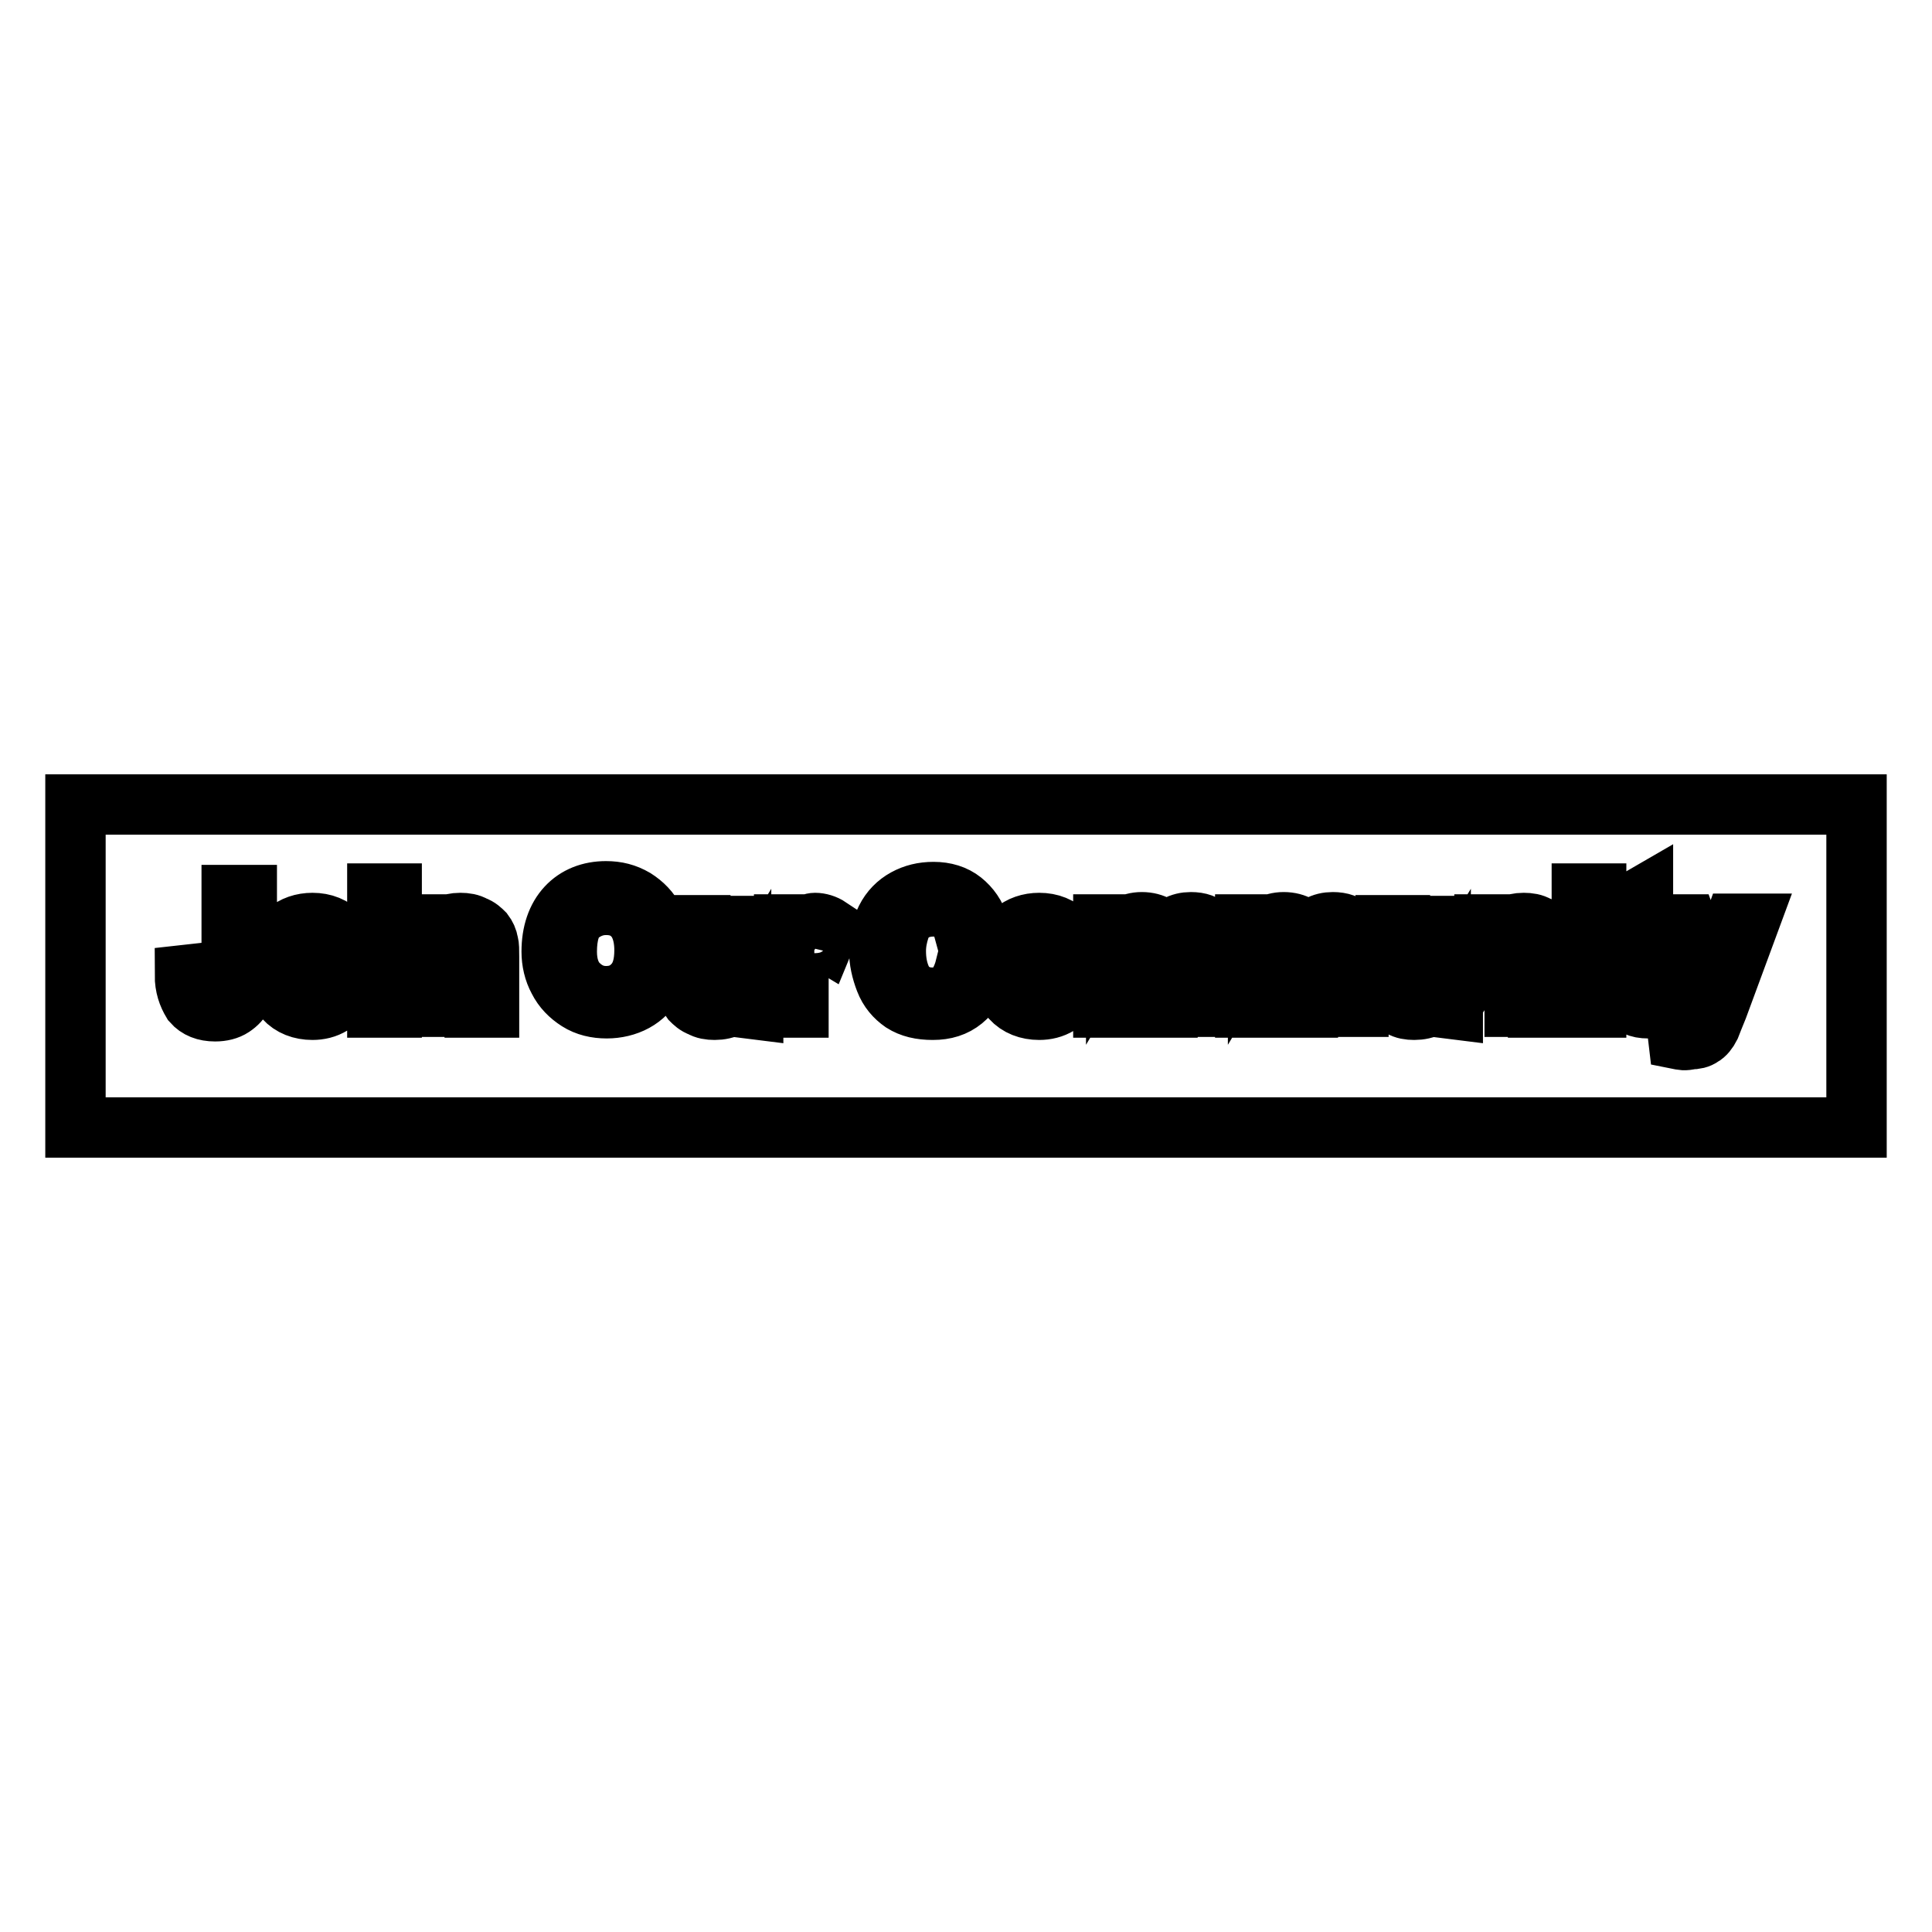 <?xml version="1.0" encoding="utf-8"?>
<!-- Svg Vector Icons : http://www.onlinewebfonts.com/icon -->
<!DOCTYPE svg PUBLIC "-//W3C//DTD SVG 1.1//EN" "http://www.w3.org/Graphics/SVG/1.1/DTD/svg11.dtd">
<svg version="1.1" xmlns="http://www.w3.org/2000/svg" xmlns:xlink="http://www.w3.org/1999/xlink" x="0px" y="0px" viewBox="0 0 256 256" enable-background="new 0 0 256 256" xml:space="preserve">
<g><g><path stroke-width="8" fill-opacity="0" stroke="#000000"  d="M24.5,129.2l1.8-0.2c0,1.2,0.3,2,0.6,2.4s0.9,0.7,1.6,0.7c0.5,0,0.9-0.1,1.3-0.3c0.4-0.2,0.6-0.6,0.7-0.9c0.1-0.4,0.2-1,0.2-1.9v-10.4h2v10.3c0,1.3-0.1,2.2-0.5,2.9c-0.3,0.7-0.8,1.2-1.4,1.6c-0.6,0.4-1.4,0.6-2.3,0.6c-1.3,0-2.3-0.4-3-1.2C24.9,131.8,24.5,130.7,24.5,129.2L24.5,129.2z M36.3,128c0-2,0.6-3.5,1.7-4.5c0.9-0.8,2.1-1.2,3.4-1.2c1.5,0,2.7,0.5,3.7,1.5c1,1,1.4,2.3,1.4,4.1c0,1.4-0.2,2.5-0.6,3.3c-0.4,0.8-1,1.4-1.9,1.9c-0.8,0.5-1.7,0.7-2.6,0.7c-1.5,0-2.8-0.5-3.7-1.5C36.8,131.3,36.3,129.8,36.3,128L36.3,128L36.3,128z M38.2,128c0,1.4,0.3,2.5,0.9,3.2c0.6,0.7,1.4,1,2.3,1c0.9,0,1.7-0.3,2.3-1.1c0.6-0.7,0.9-1.8,0.9-3.2c0-1.3-0.3-2.4-0.9-3.1c-0.6-0.7-1.4-1-2.3-1c-0.9,0-1.7,0.3-2.3,1C38.6,125.5,38.2,126.6,38.2,128L38.2,128L38.2,128z M50,120.5v-2.1h1.9v2.1H50z M50,133.5v-11h1.9v11H50z M55.8,133.5v-11h1.7v1.6c0.8-1.2,2-1.8,3.5-1.8c0.7,0,1.3,0.1,1.8,0.4c0.6,0.2,1,0.6,1.3,0.9c0.3,0.4,0.5,0.8,0.6,1.4c0.1,0.3,0.1,0.9,0.1,1.8v6.7h-1.9v-6.7c0-0.7-0.1-1.3-0.2-1.7c-0.1-0.4-0.4-0.7-0.8-0.9c-0.4-0.2-0.8-0.3-1.3-0.3c-0.8,0-1.5,0.2-2,0.7c-0.6,0.5-0.9,1.4-0.9,2.8v6H55.8L55.8,133.5L55.8,133.5z M73.1,126.1c0-2.5,0.7-4.5,2-5.9c1.3-1.4,3.1-2.1,5.2-2.1c1.4,0,2.6,0.3,3.8,1c1.1,0.7,2,1.6,2.6,2.8c0.6,1.2,0.9,2.5,0.9,4c0,1.5-0.3,2.9-0.9,4.1c-0.6,1.2-1.5,2.1-2.6,2.7c-1.1,0.6-2.4,0.9-3.7,0.9c-1.4,0-2.7-0.3-3.8-1c-1.1-0.7-2-1.6-2.6-2.8C73.4,128.7,73.1,127.4,73.1,126.1L73.1,126.1L73.1,126.1z M75.1,126.1c0,1.8,0.5,3.3,1.5,4.3c1,1,2.2,1.6,3.7,1.6c1.5,0,2.7-0.5,3.7-1.6s1.4-2.6,1.4-4.5c0-1.2-0.2-2.3-0.6-3.2c-0.4-0.9-1-1.6-1.8-2.1c-0.8-0.5-1.7-0.7-2.7-0.7c-1.4,0-2.6,0.5-3.7,1.4C75.6,122.2,75.1,123.9,75.1,126.1L75.1,126.1L75.1,126.1z M98.2,133.5v-1.6c-0.8,1.3-2,1.9-3.5,1.9c-0.7,0-1.3-0.1-1.8-0.4c-0.6-0.2-1-0.6-1.3-0.9c-0.3-0.4-0.5-0.8-0.6-1.4c-0.1-0.4-0.1-0.9-0.1-1.7v-6.8h1.9v6.1c0,1,0,1.6,0.1,2c0.1,0.5,0.4,0.9,0.7,1.2c0.4,0.3,0.8,0.4,1.4,0.4c0.6,0,1.1-0.1,1.6-0.4s0.8-0.7,1-1.2c0.2-0.5,0.3-1.2,0.3-2.1v-5.9h1.9v11L98.2,133.5L98.2,133.5L98.2,133.5z M103.9,133.5v-11h1.7v1.7c0.4-0.8,0.8-1.3,1.2-1.5s0.8-0.4,1.2-0.4c0.6,0,1.3,0.2,1.9,0.6l-0.7,1.7c-0.5-0.3-0.9-0.4-1.3-0.4c-0.4,0-0.8,0.1-1.1,0.4c-0.3,0.2-0.6,0.6-0.7,1c-0.2,0.6-0.3,1.4-0.3,2.2v5.7H103.9L103.9,133.5z M127.9,128.2l2,0.5c-0.4,1.6-1.2,2.9-2.3,3.8s-2.4,1.3-4,1.3c-1.6,0-2.9-0.3-4-1c-1-0.7-1.8-1.6-2.3-2.9c-0.5-1.3-0.8-2.6-0.8-4c0-1.6,0.3-2.9,0.9-4.1c0.6-1.2,1.5-2.1,2.6-2.7s2.3-0.9,3.7-0.9c1.5,0,2.8,0.4,3.8,1.2c1,0.8,1.8,1.9,2.2,3.3l-2,0.5c-0.3-1.1-0.9-1.9-1.5-2.4c-0.7-0.5-1.5-0.7-2.5-0.7c-1.2,0-2.1,0.3-2.9,0.8c-0.8,0.6-1.3,1.3-1.6,2.2c-0.3,0.9-0.5,1.9-0.5,2.9c0,1.3,0.2,2.4,0.6,3.4c0.4,1,1,1.7,1.7,2.1c0.8,0.5,1.6,0.7,2.6,0.7c1.1,0,2.1-0.3,2.8-1C127.1,130.4,127.6,129.4,127.9,128.2L127.9,128.2L127.9,128.2z M132.6,128c0-2,0.6-3.5,1.7-4.5c0.9-0.8,2.1-1.2,3.4-1.2c1.5,0,2.7,0.5,3.7,1.5c1,1,1.4,2.3,1.4,4.1c0,1.4-0.2,2.5-0.6,3.3c-0.4,0.8-1,1.4-1.9,1.9c-0.8,0.5-1.7,0.7-2.6,0.7c-1.5,0-2.8-0.5-3.7-1.5C133.1,131.3,132.6,129.8,132.6,128L132.6,128z M134.5,128c0,1.4,0.3,2.5,0.9,3.2c0.6,0.7,1.4,1,2.3,1c0.9,0,1.7-0.3,2.3-1.1c0.6-0.7,0.9-1.8,0.9-3.2c0-1.3-0.3-2.4-0.9-3.1c-0.6-0.7-1.4-1-2.3-1c-0.9,0-1.7,0.3-2.3,1C134.8,125.5,134.5,126.6,134.5,128L134.5,128L134.5,128z M146.2,133.5v-11h1.7v1.5c0.3-0.5,0.8-1,1.4-1.3c0.6-0.3,1.2-0.5,2-0.5c0.8,0,1.5,0.2,2,0.5c0.5,0.3,0.9,0.8,1.1,1.4c0.9-1.3,2-1.9,3.4-1.9c1.1,0,1.9,0.3,2.5,0.9c0.6,0.6,0.9,1.5,0.9,2.8v7.5h-1.9v-6.9c0-0.7-0.1-1.3-0.2-1.6c-0.1-0.3-0.3-0.6-0.6-0.8c-0.3-0.2-0.7-0.3-1.1-0.3c-0.8,0-1.4,0.3-1.9,0.8c-0.5,0.5-0.8,1.3-0.8,2.5v6.4h-1.9v-7.1c0-0.8-0.1-1.4-0.5-1.9s-0.8-0.6-1.5-0.6c-0.5,0-1,0.1-1.4,0.4s-0.8,0.7-1,1.2c-0.2,0.5-0.3,1.3-0.3,2.3v5.7H146.2L146.2,133.5L146.2,133.5z M165,133.5v-11h1.7v1.5c0.3-0.5,0.8-1,1.4-1.3c0.6-0.3,1.2-0.5,2-0.5c0.8,0,1.5,0.2,2,0.5c0.5,0.3,0.9,0.8,1.1,1.4c0.9-1.3,2-1.9,3.4-1.9c1.1,0,1.9,0.3,2.5,0.9c0.6,0.6,0.9,1.5,0.9,2.8v7.5H178v-6.9c0-0.7-0.1-1.3-0.2-1.6c-0.1-0.3-0.3-0.6-0.7-0.8c-0.3-0.2-0.7-0.3-1.1-0.3c-0.8,0-1.4,0.3-1.9,0.8c-0.5,0.5-0.8,1.3-0.8,2.5v6.4h-1.9v-7.1c0-0.8-0.1-1.4-0.5-1.9c-0.3-0.4-0.8-0.6-1.5-0.6c-0.5,0-1,0.1-1.4,0.4s-0.8,0.7-1,1.2c-0.2,0.5-0.3,1.3-0.3,2.3v5.7H165L165,133.5z M190.9,133.5v-1.6c-0.8,1.3-2,1.9-3.5,1.9c-0.7,0-1.3-0.1-1.8-0.4s-1-0.6-1.3-0.9s-0.5-0.8-0.6-1.4c-0.1-0.4-0.1-0.9-0.1-1.7v-6.8h1.9v6.1c0,1,0,1.6,0.1,2c0.1,0.5,0.4,0.9,0.7,1.2s0.8,0.4,1.4,0.4s1.1-0.1,1.6-0.4c0.5-0.3,0.8-0.7,1-1.2c0.2-0.5,0.3-1.2,0.3-2.1v-5.9h1.9v11L190.9,133.5L190.9,133.5L190.9,133.5z M196.7,133.5v-11h1.7v1.6c0.8-1.2,2-1.8,3.5-1.8c0.7,0,1.3,0.1,1.8,0.4c0.6,0.2,1,0.6,1.3,0.9c0.3,0.4,0.5,0.8,0.6,1.4c0.1,0.3,0.1,0.9,0.1,1.8v6.7h-1.9v-6.7c0-0.7-0.1-1.3-0.2-1.7c-0.1-0.4-0.4-0.7-0.8-0.9s-0.8-0.3-1.3-0.3c-0.8,0-1.5,0.2-2,0.7c-0.6,0.5-0.9,1.4-0.9,2.8v6H196.7L196.7,133.5z M209.6,120.5v-2.1h1.9v2.1H209.6z M209.6,133.5v-11h1.9v11H209.6z M219.5,131.8l0.3,1.6c-0.5,0.1-1,0.2-1.4,0.2c-0.7,0-1.2-0.1-1.6-0.3c-0.4-0.2-0.6-0.5-0.8-0.8c-0.1-0.4-0.2-1.1-0.2-2.2V124h-1.4v-1.4h1.4v-2.7l1.9-1.1v3.8h1.9v1.4h-1.9v6.4c0,0.5,0,0.9,0.1,1c0.1,0.1,0.2,0.3,0.3,0.4c0.1,0.1,0.4,0.1,0.6,0.1C218.9,131.9,219.1,131.9,219.5,131.8L219.5,131.8L219.5,131.8z M222.4,137.7l-0.2-1.7c0.4,0.1,0.8,0.2,1.1,0.2c0.4,0,0.7-0.1,1-0.2s0.5-0.3,0.6-0.6c0.1-0.2,0.3-0.7,0.6-1.4c0-0.1,0.1-0.3,0.2-0.5l-4.1-11h2l2.3,6.3c0.3,0.8,0.6,1.6,0.8,2.5c0.2-0.8,0.5-1.7,0.8-2.5l2.3-6.4h1.9l-4.1,11.1c-0.5,1.2-0.8,2-1,2.5c-0.3,0.6-0.7,1.1-1.1,1.3c-0.4,0.3-0.9,0.4-1.5,0.4C223.2,137.9,222.9,137.8,222.4,137.7L222.4,137.7L222.4,137.7z"/><path stroke-width="8" fill-opacity="0" stroke="#000000"  d="M10,106.6h236v42.8H10V106.6z"/></g></g>
</svg>